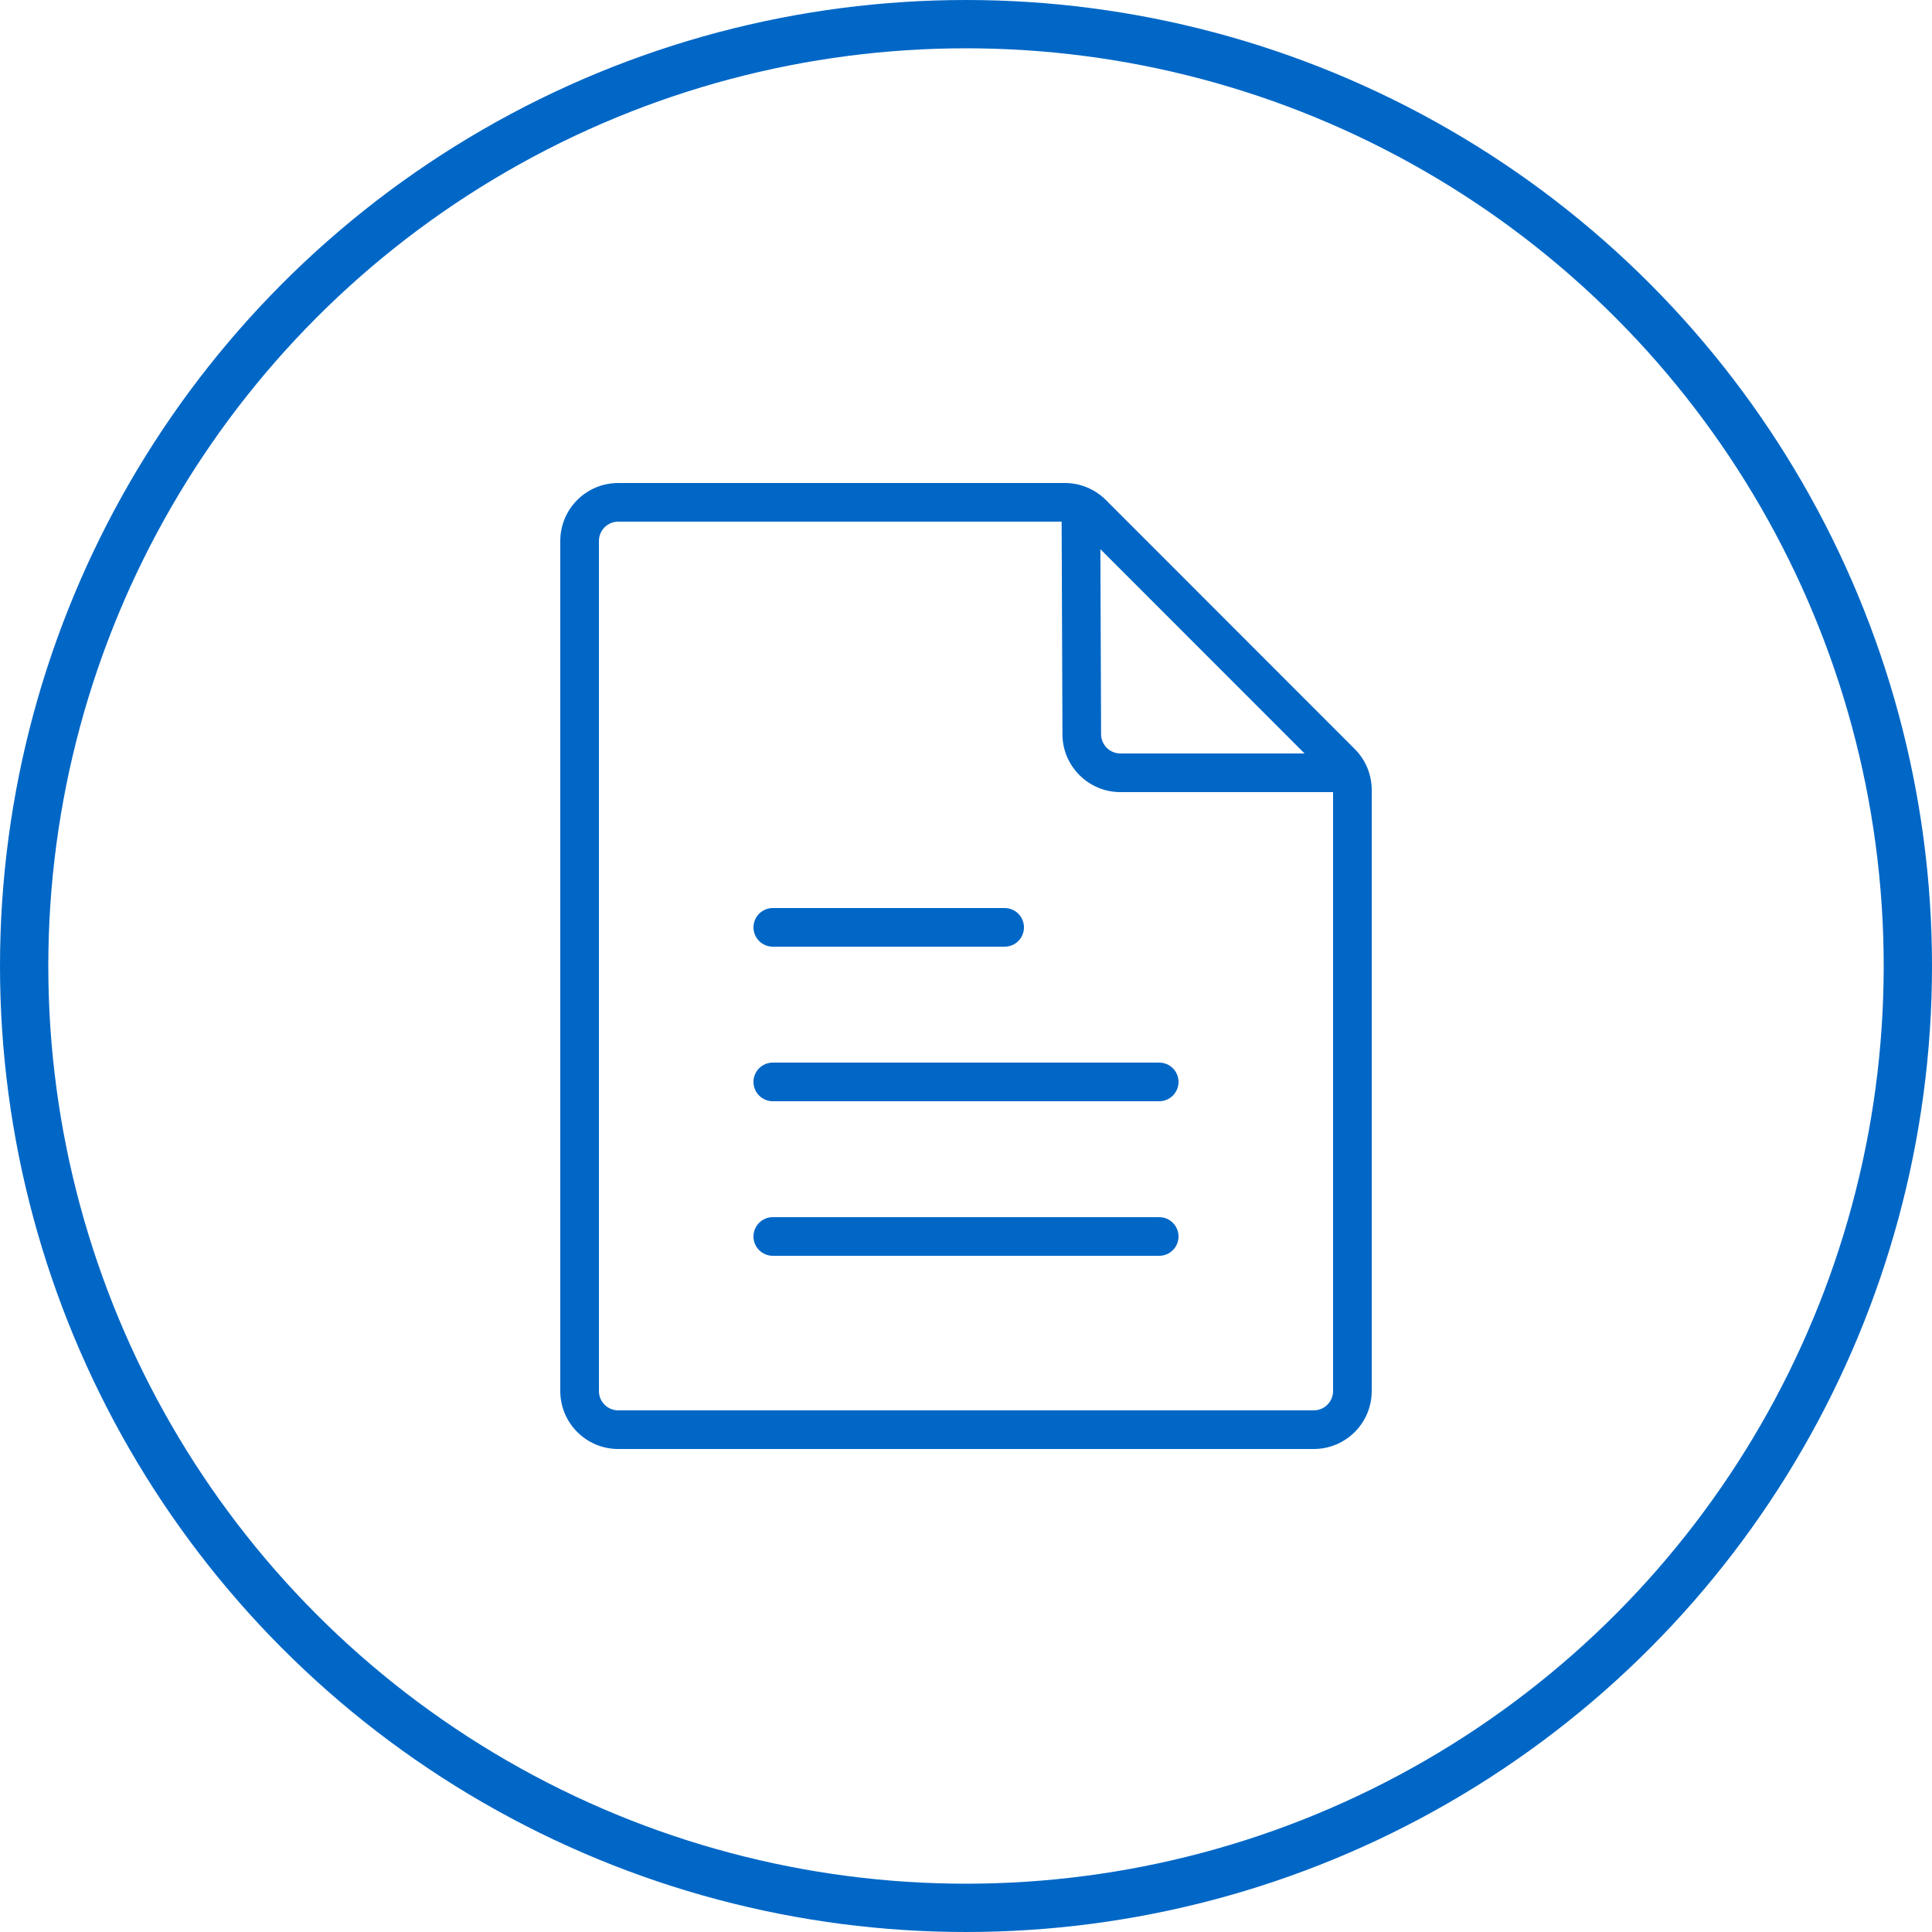 <?xml version="1.0" encoding="UTF-8"?>
<svg width="40px" height="40px" viewBox="0 0 40 40" version="1.1" xmlns="http://www.w3.org/2000/svg" xmlns:xlink="http://www.w3.org/1999/xlink">
    <!-- Generator: Sketch 54.1 (76490) - https://sketchapp.com -->
    <title>ic_moreinfo@1x</title>
    <desc>Created with Sketch.</desc>
    <g id="ic_moreinfo" stroke="none" stroke-width="1" fill="none" fill-rule="evenodd">
        <g>
            <circle id="Oval-5-Copy-10" stroke="#0067C6" cx="20" cy="20" r="19.5"></circle>
            <path d="M24.4,25.6 C24.4,25.821 24.221,26 24,26 L16,26 C15.779,26 15.6,25.821 15.6,25.6 C15.6,25.379 15.779,25.2 16,25.2 L24,25.2 C24.221,25.2 24.4,25.379 24.4,25.6 L24.4,25.6 Z M15.6,19.2 C15.6,18.979 15.779,18.8 16,18.8 L20.8,18.8 C21.021,18.8 21.2,18.979 21.2,19.2 C21.2,19.421 21.021,19.6 20.8,19.6 L16,19.6 C15.779,19.6 15.6,19.421 15.6,19.2 L15.6,19.2 Z M16,22 L24,22 C24.221,22 24.4,22.179 24.4,22.4 C24.4,22.621 24.221,22.8 24,22.8 L16,22.8 C15.779,22.8 15.6,22.621 15.6,22.4 C15.6,22.179 15.779,22 16,22 L16,22 Z M27.6,28.8 C27.6,29.02 27.421,29.2 27.2,29.2 L12.8,29.2 C12.579,29.2 12.4,29.02 12.4,28.8 L12.4,11.2 C12.4,10.98 12.579,10.8 12.8,10.8 L21.98,10.8 L21.997,15.205 C21.999,15.864 22.538,16.4 23.197,16.4 L27.6,16.4 L27.6,28.8 Z M27.01,15.6 L23.197,15.6 C22.977,15.6 22.798,15.422 22.797,15.202 L22.782,11.37 L27.01,15.6 Z M28.049,15.508 L22.895,10.351 C22.67,10.126 22.365,10 22.046,10 L12.8,10 C12.137,10 11.6,10.538 11.6,11.2 L11.6,28.8 C11.6,29.462 12.137,30 12.8,30 L27.2,30 C27.863,30 28.4,29.462 28.4,28.8 L28.4,16.355 C28.4,16.038 28.274,15.733 28.049,15.508 L28.049,15.508 Z" id="Fill-1" fill="#0067C6"></path>
        </g>
    </g>
</svg>